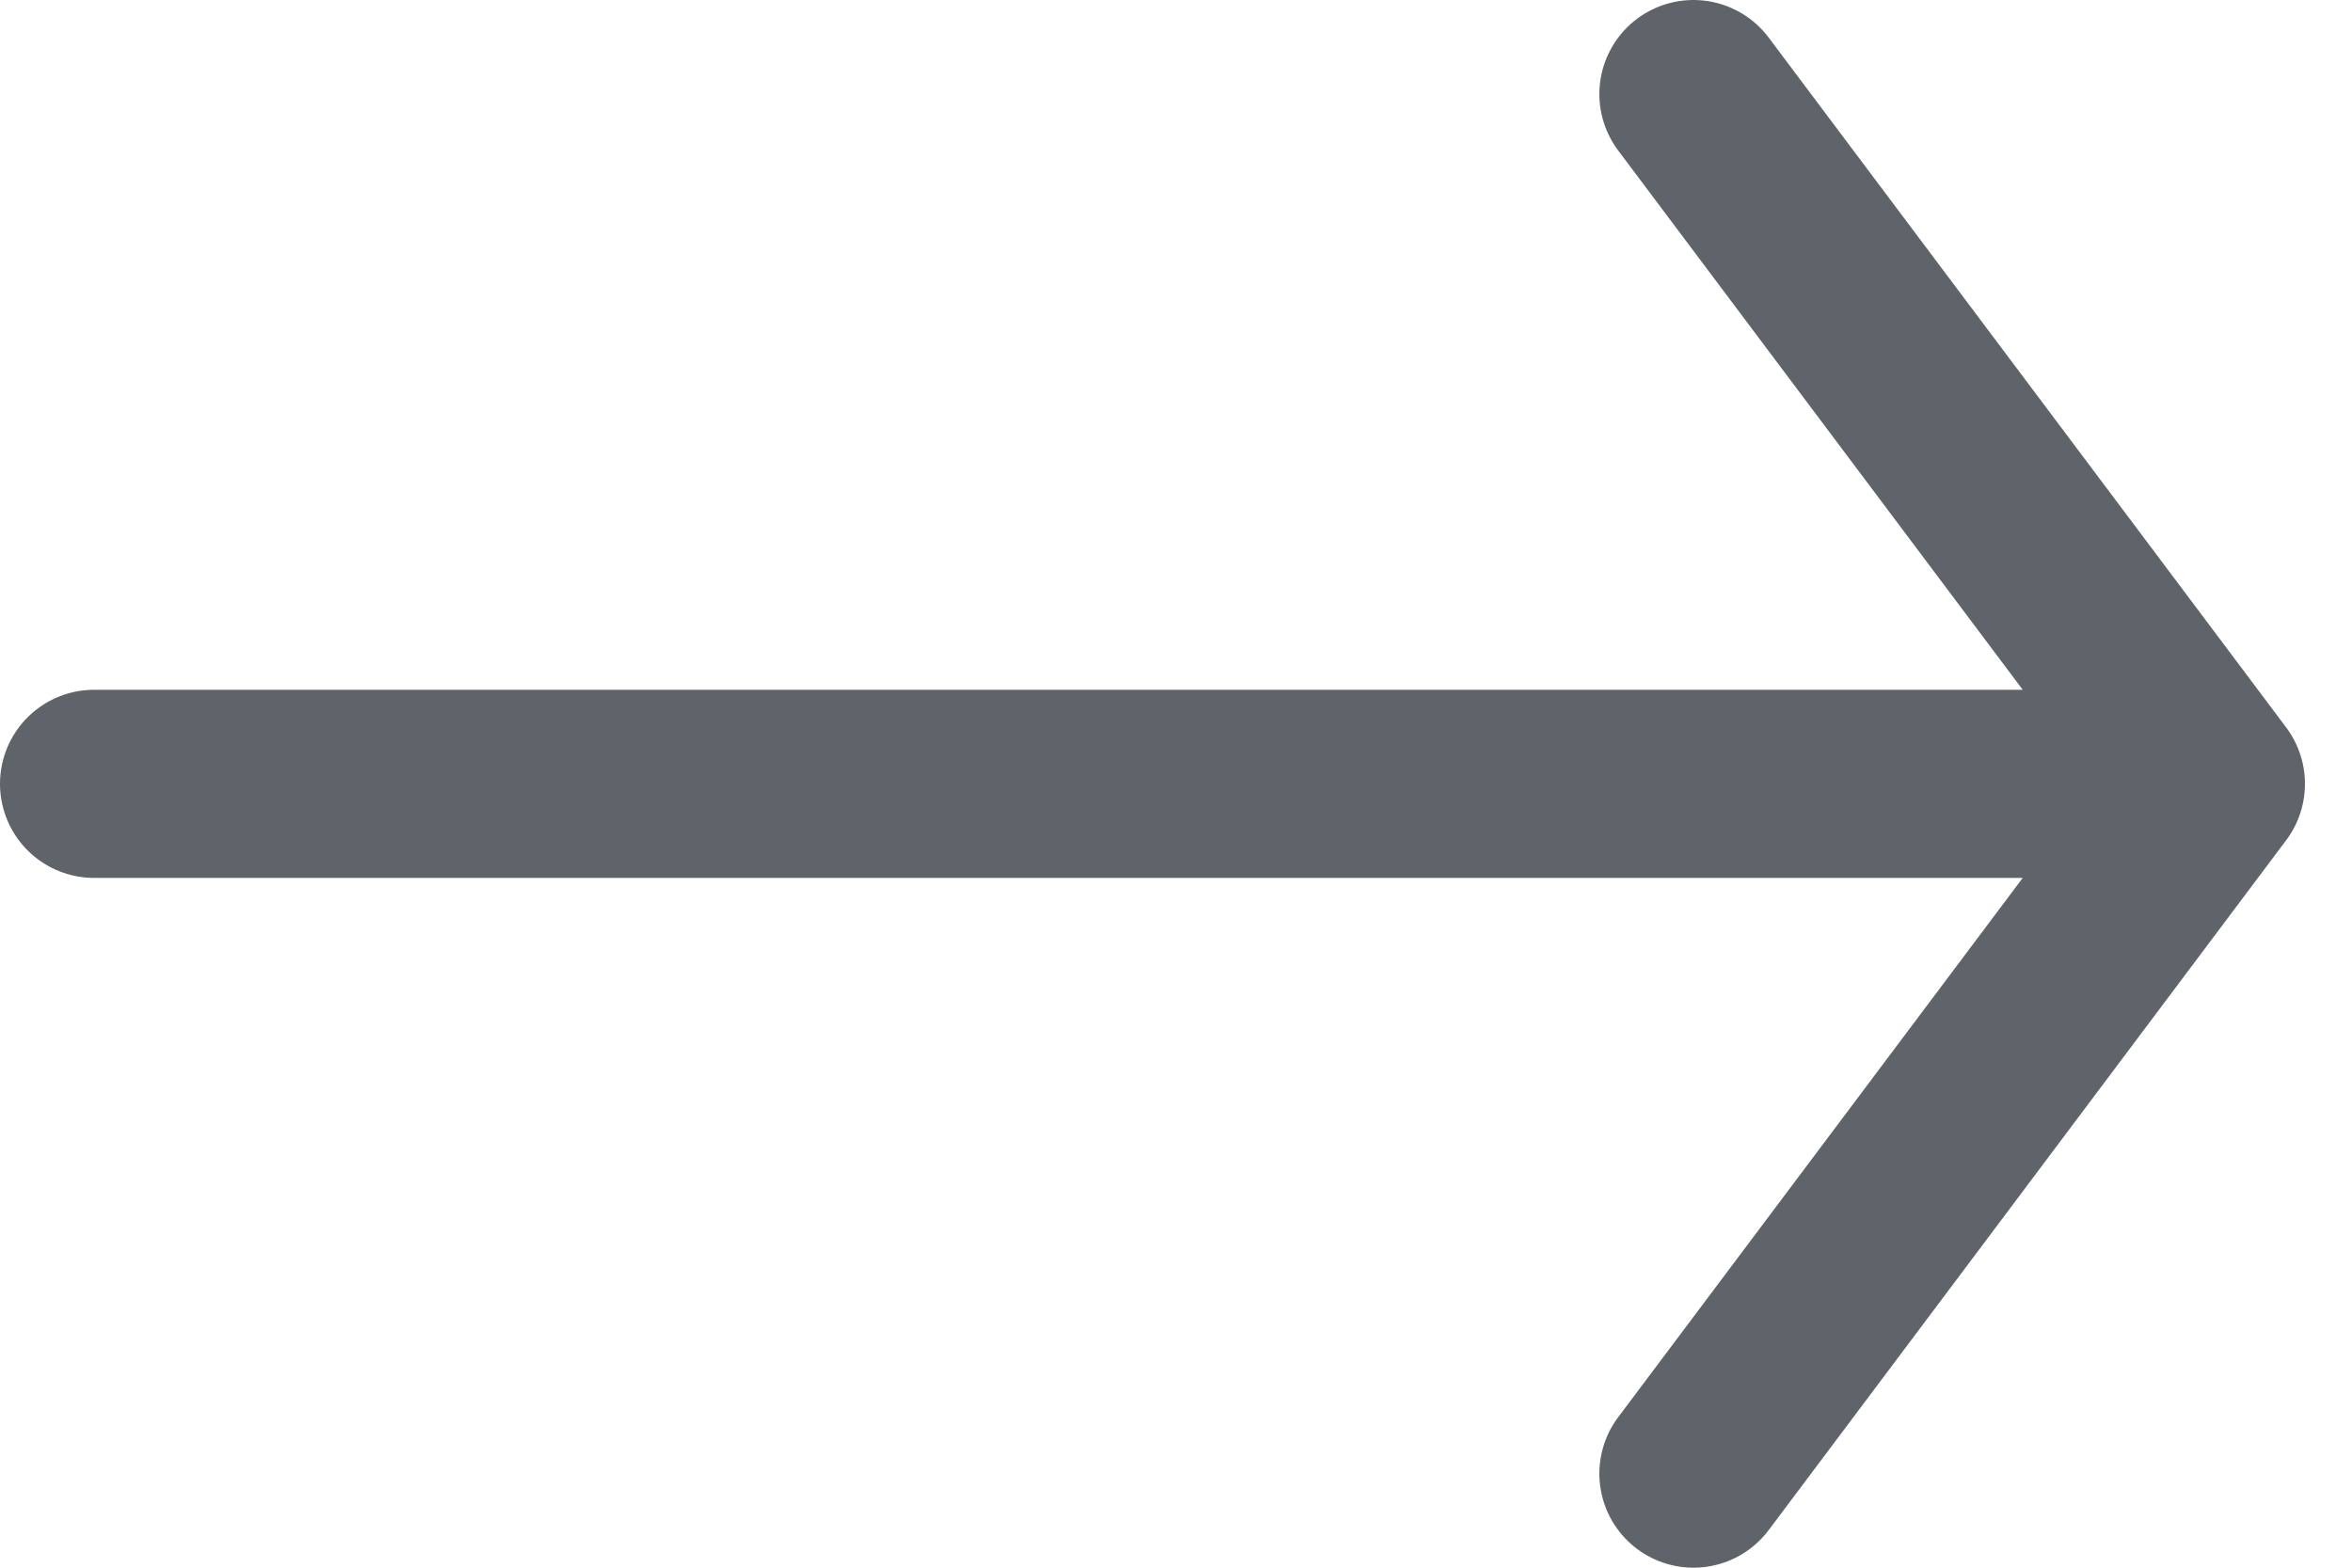 <svg width="75" height="50" viewBox="0 0 75 50" fill="none" xmlns="http://www.w3.org/2000/svg">
<path d="M54 3L70.5 25M70.5 25L54 47M70.5 25H3" stroke="#5F636A" stroke-width="6" stroke-linecap="round"/>
</svg>
